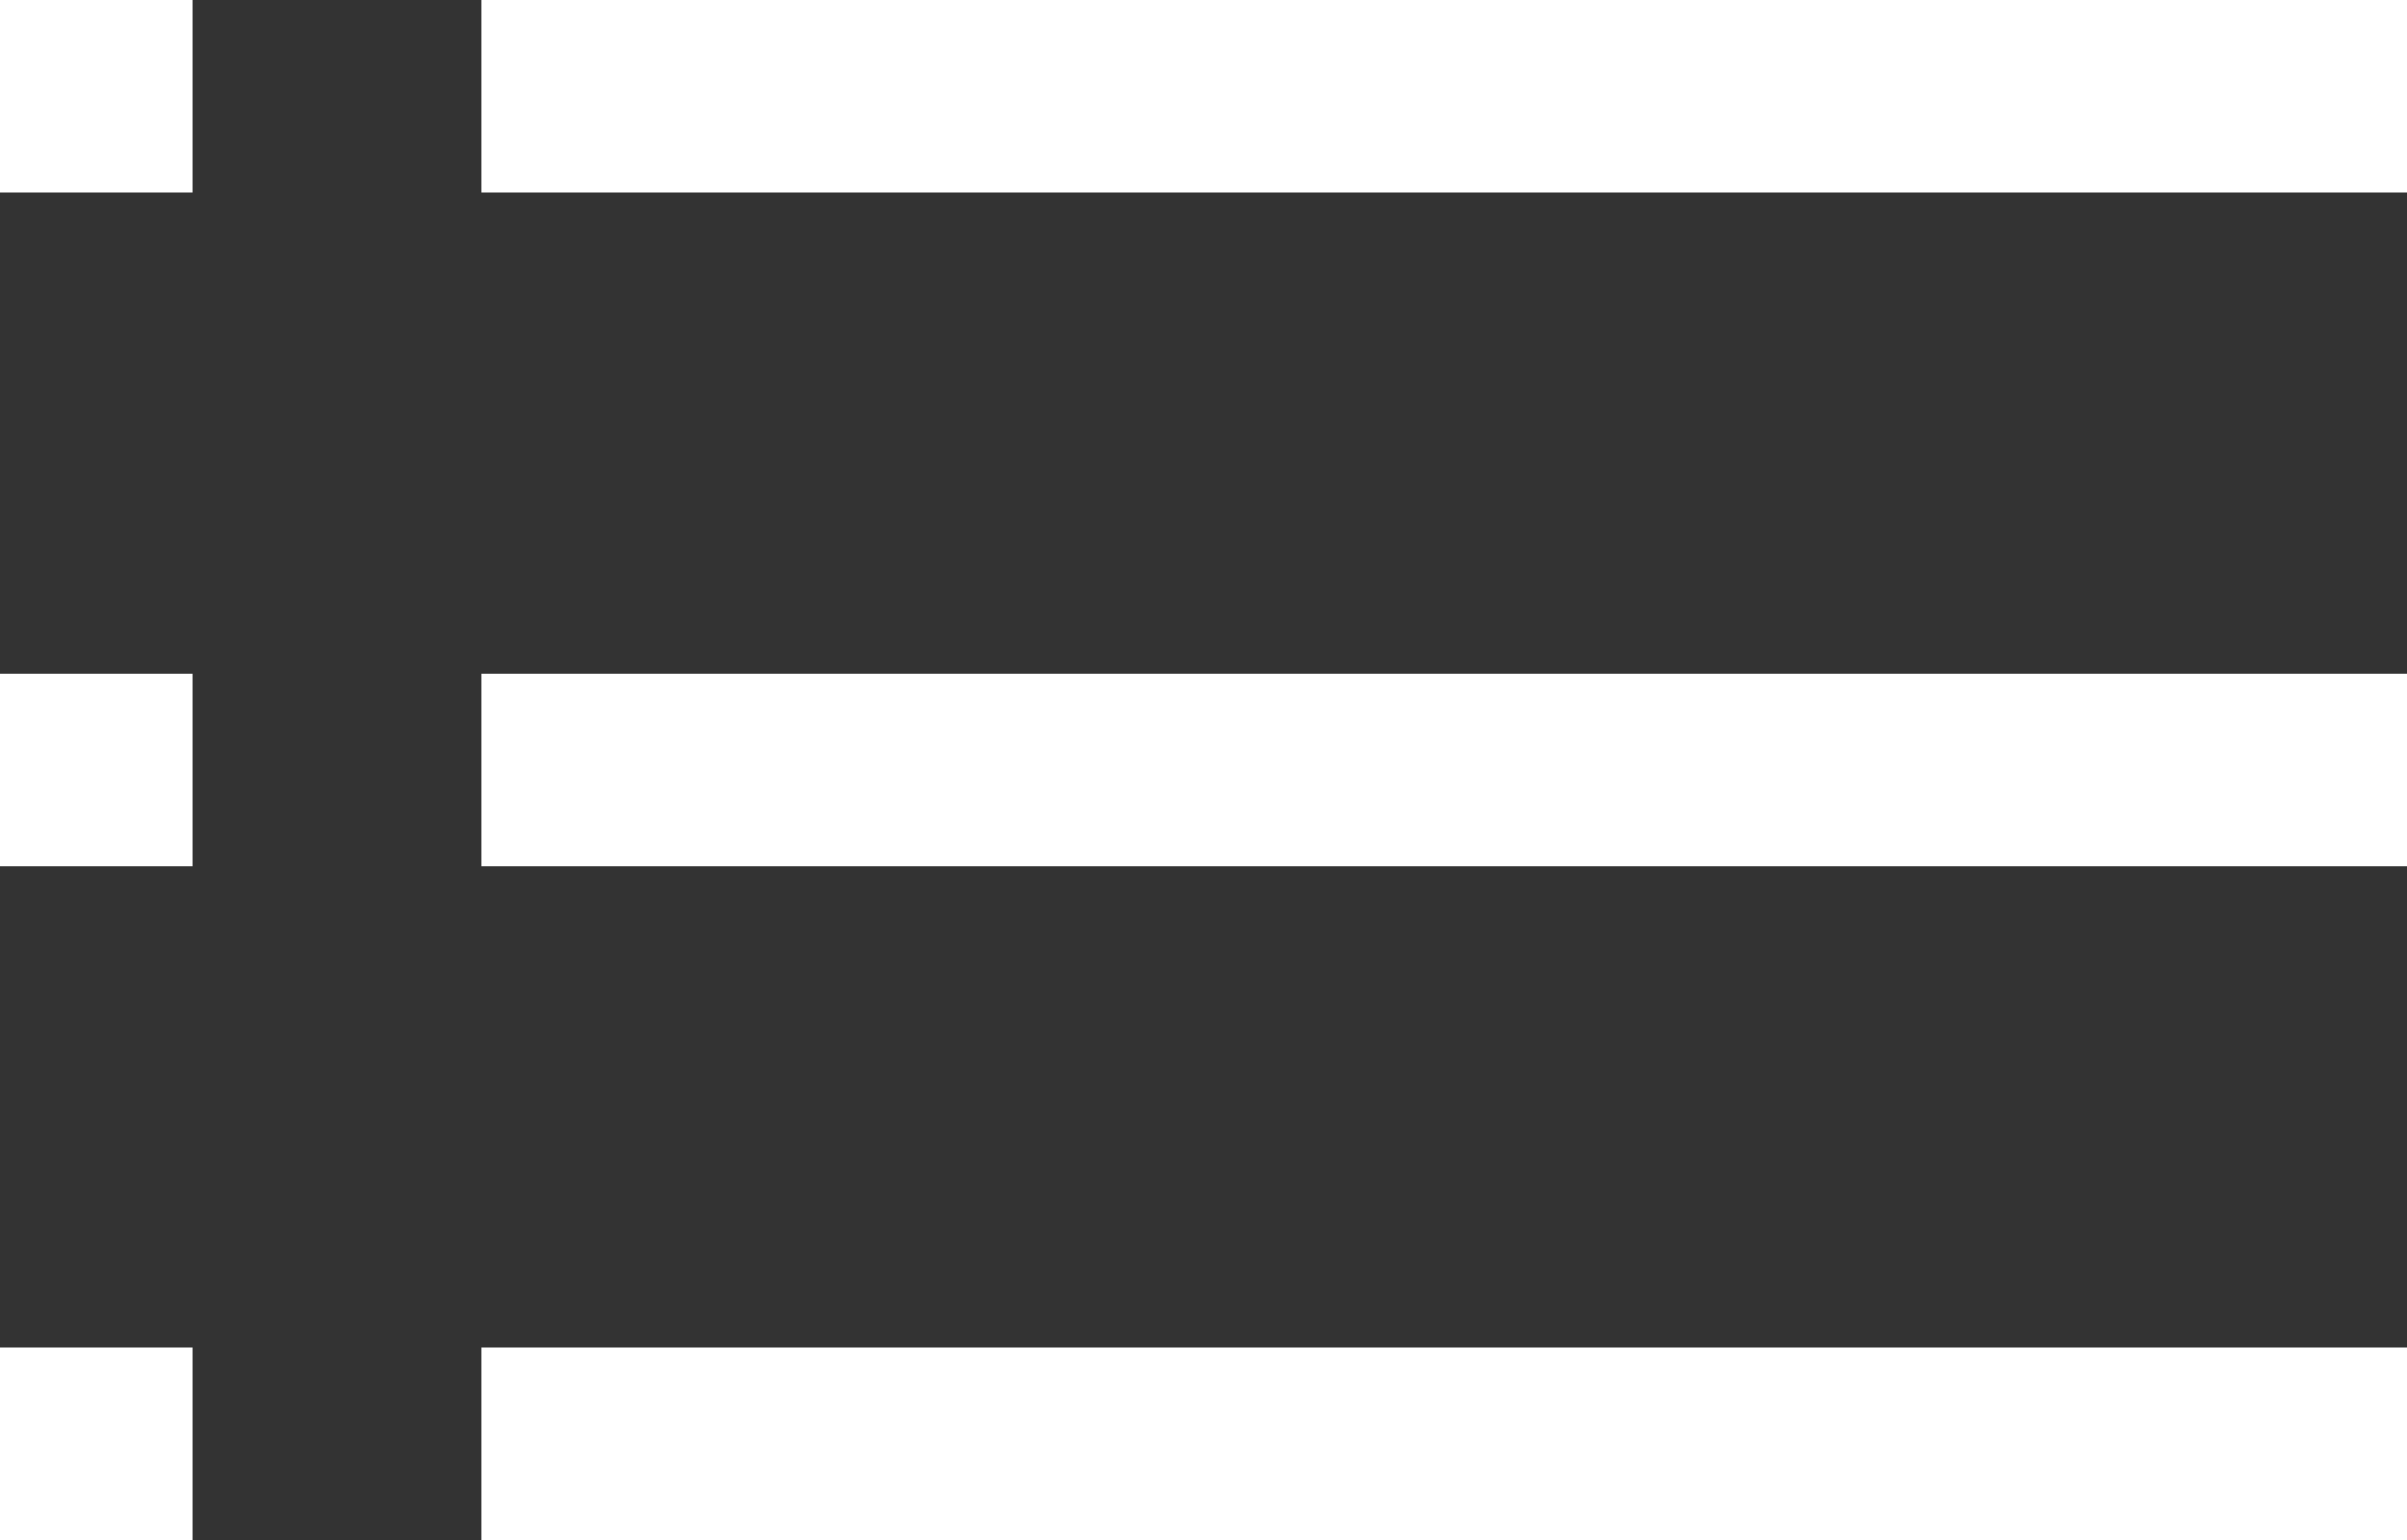 <?xml version="1.0" encoding="UTF-8"?> <svg xmlns="http://www.w3.org/2000/svg" width="25" height="16" viewBox="0 0 25 16"><rect x="0" y="0" width="25" height="16" fill="#333333" stroke="none"/> <defs> <style> .cls-1 { fill: #fff; fill-rule: evenodd; } </style> </defs> <path id="Burger1.svg" class="cls-1" d="M1278,3798v-2h20v2h-20Zm0-9h20v2h-20v-2Zm0-7h20v2h-20v-2Zm-5,14h2v2h-2v-2Zm0-7h2v2h-2v-2Zm0-7h2v2h-2v-2Z" transform="translate(-1273 -3782)"></path> </svg> 